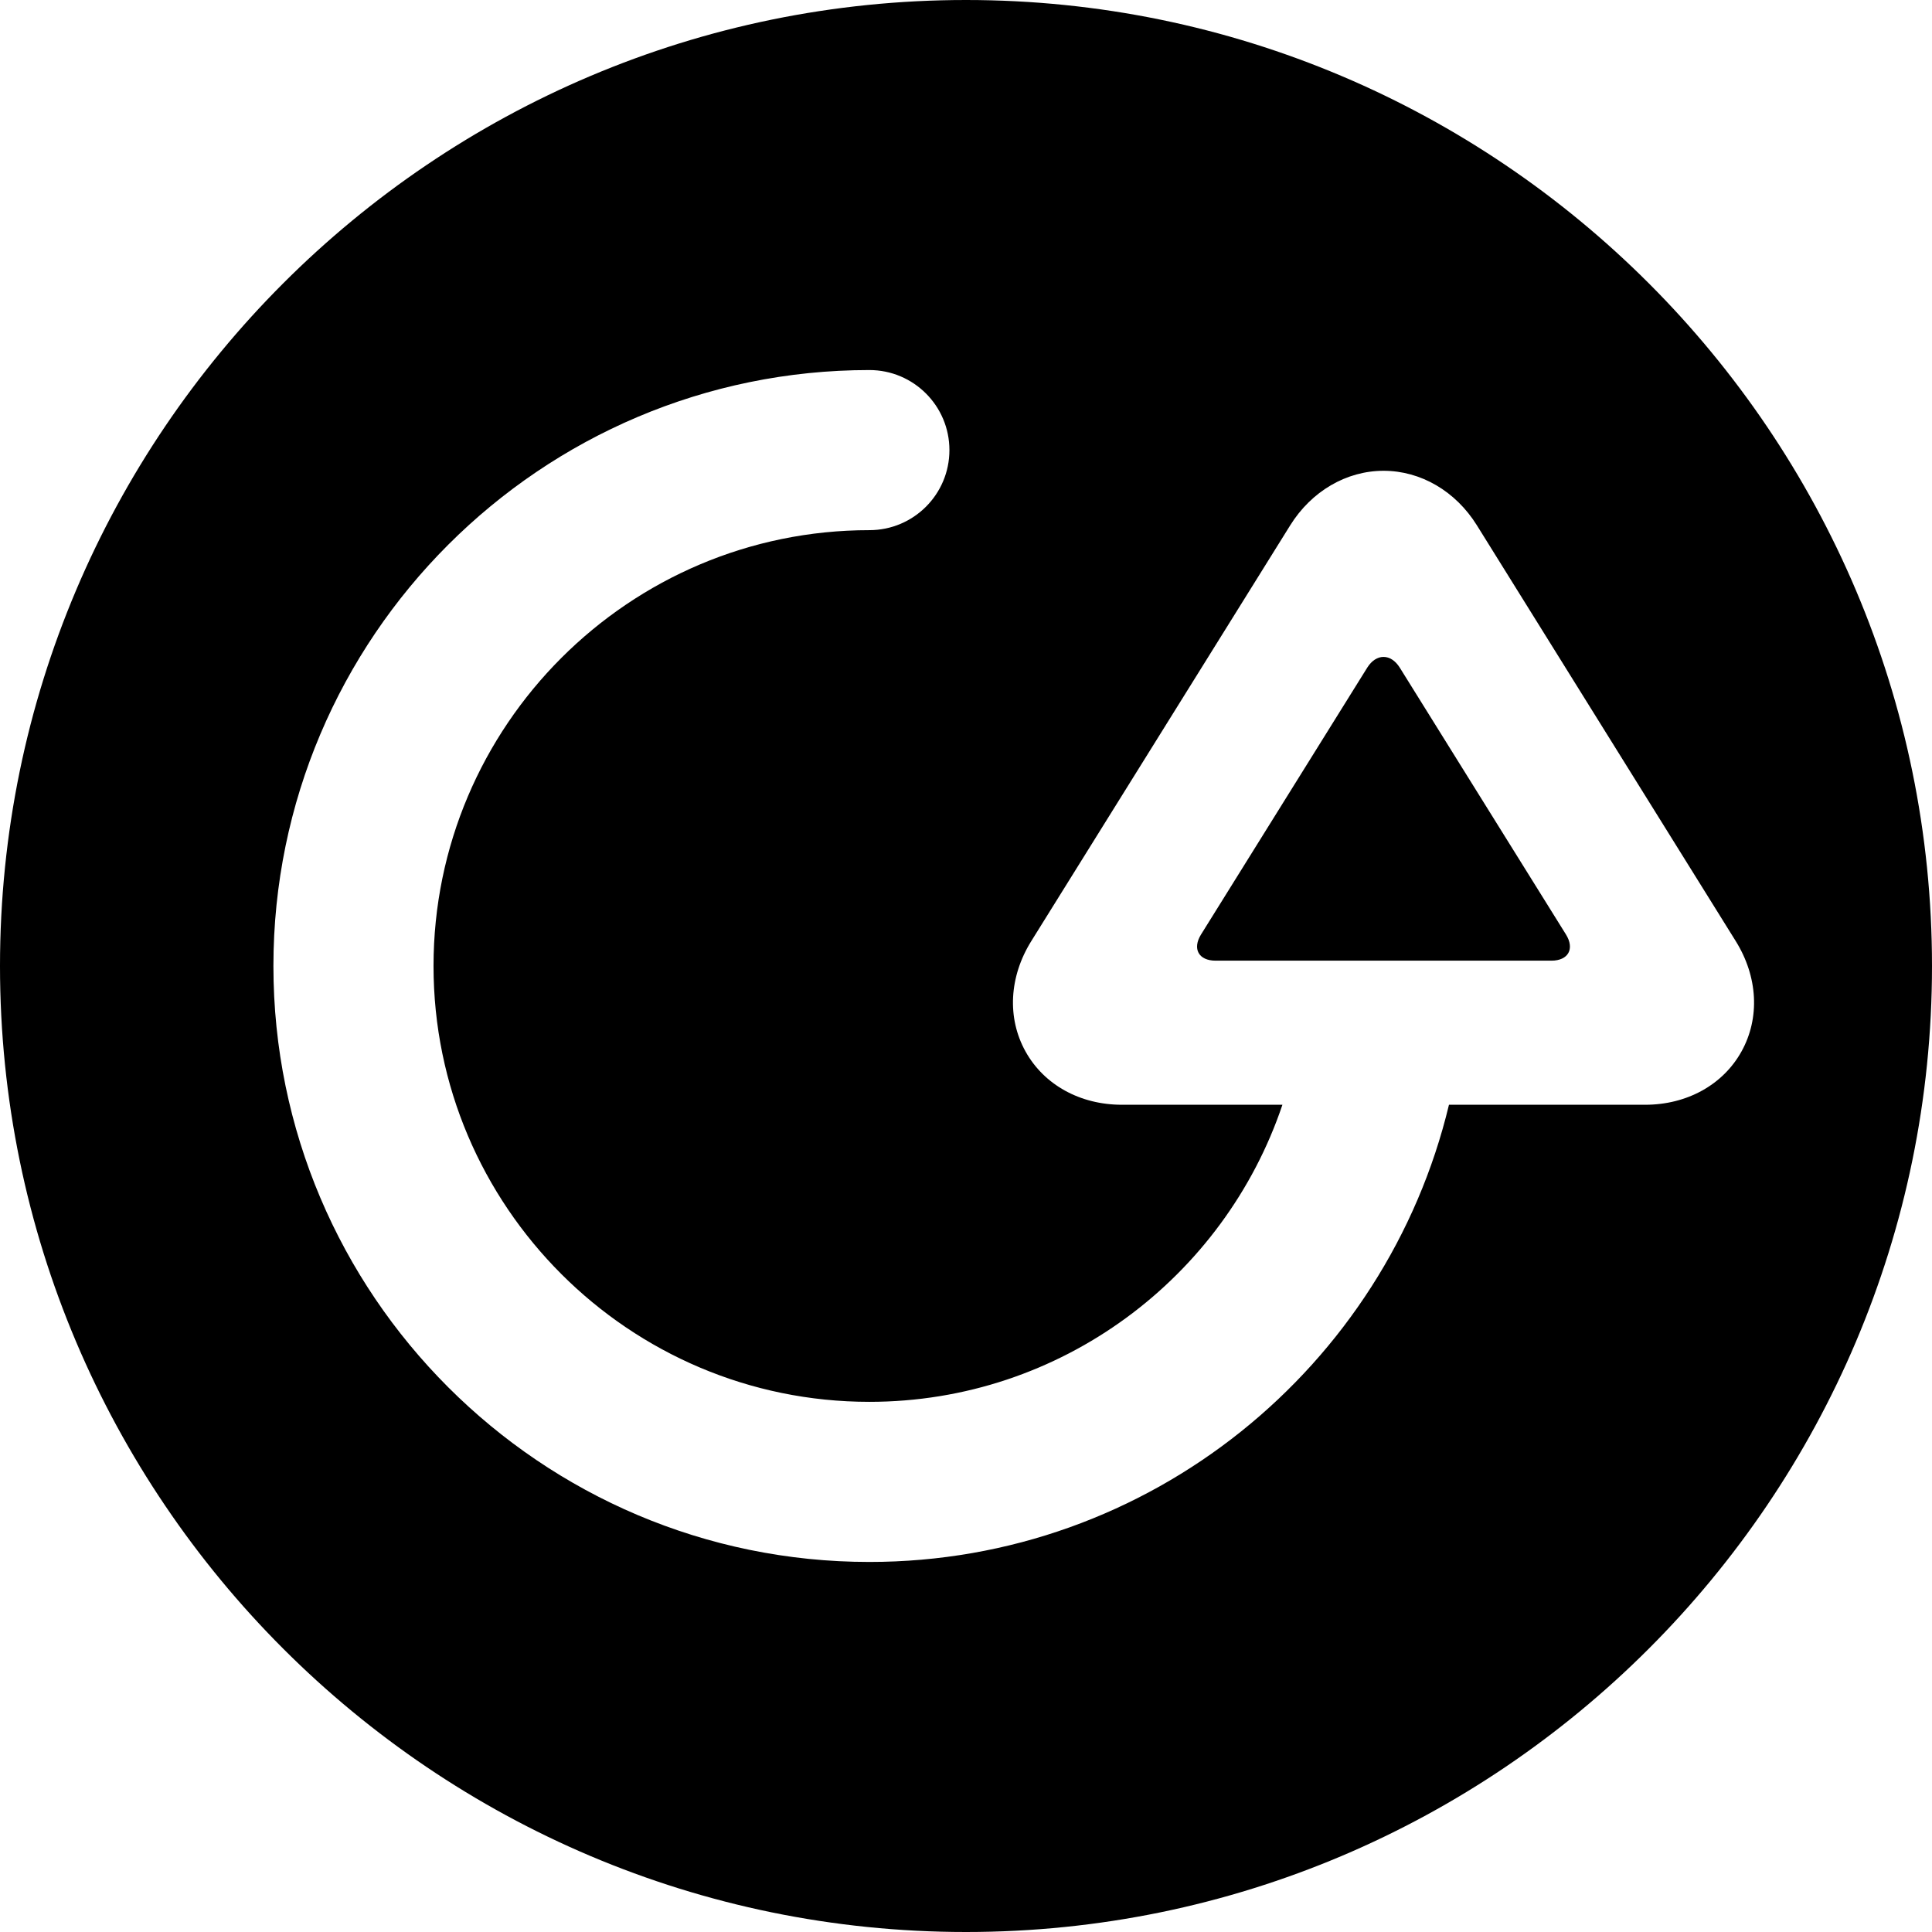 <?xml version="1.0" encoding="iso-8859-1"?>
<!-- Uploaded to: SVG Repo, www.svgrepo.com, Generator: SVG Repo Mixer Tools -->
<!DOCTYPE svg PUBLIC "-//W3C//DTD SVG 1.1//EN" "http://www.w3.org/Graphics/SVG/1.1/DTD/svg11.dtd">
<svg fill="#000000" height="800px" width="800px" version="1.1" id="Capa_1" xmlns="http://www.w3.org/2000/svg" xmlns:xlink="http://www.w3.org/1999/xlink" 
	 viewBox="0 0 362 362" xml:space="preserve">
<g>
	<path d="M181,0C81.196,0,0,81.197,0,181s81.196,181,181,181c99.804,0,181-81.196,181-181S280.804,0,181,0z M308.247,207h-36.753
		c-11.748,49.073-55.978,85.664-108.6,85.664C101.322,292.664,51.23,242.572,51.23,181S101.322,69.336,162.894,69.336
		c8.284,0,15,6.716,15,15s-6.716,15-15,15c-45.029,0-81.664,36.635-81.664,81.664s36.634,81.664,81.664,81.664
		c35.94,0,66.509-23.348,77.395-55.664h-30.08c-7.835,0-14.586-3.734-18.06-9.989c-3.48-6.271-3.075-14.002,1.087-20.683
		l48.501-77.882c3.992-6.409,10.536-10.234,17.507-10.234c6.961,0,13.493,3.816,17.475,10.207l48.504,77.913
		c4.159,6.677,4.565,14.408,1.084,20.679C322.833,203.266,316.082,207,308.247,207z"/>
	<path d="M262.282,125.106c-1.68-2.696-4.428-2.692-6.108,0.004l-31.127,49.971c-1.68,2.697-0.455,4.919,2.722,4.919h62.917
		c3.177,0,4.402-2.223,2.722-4.919L262.282,125.106z"/>
</g>
</svg>